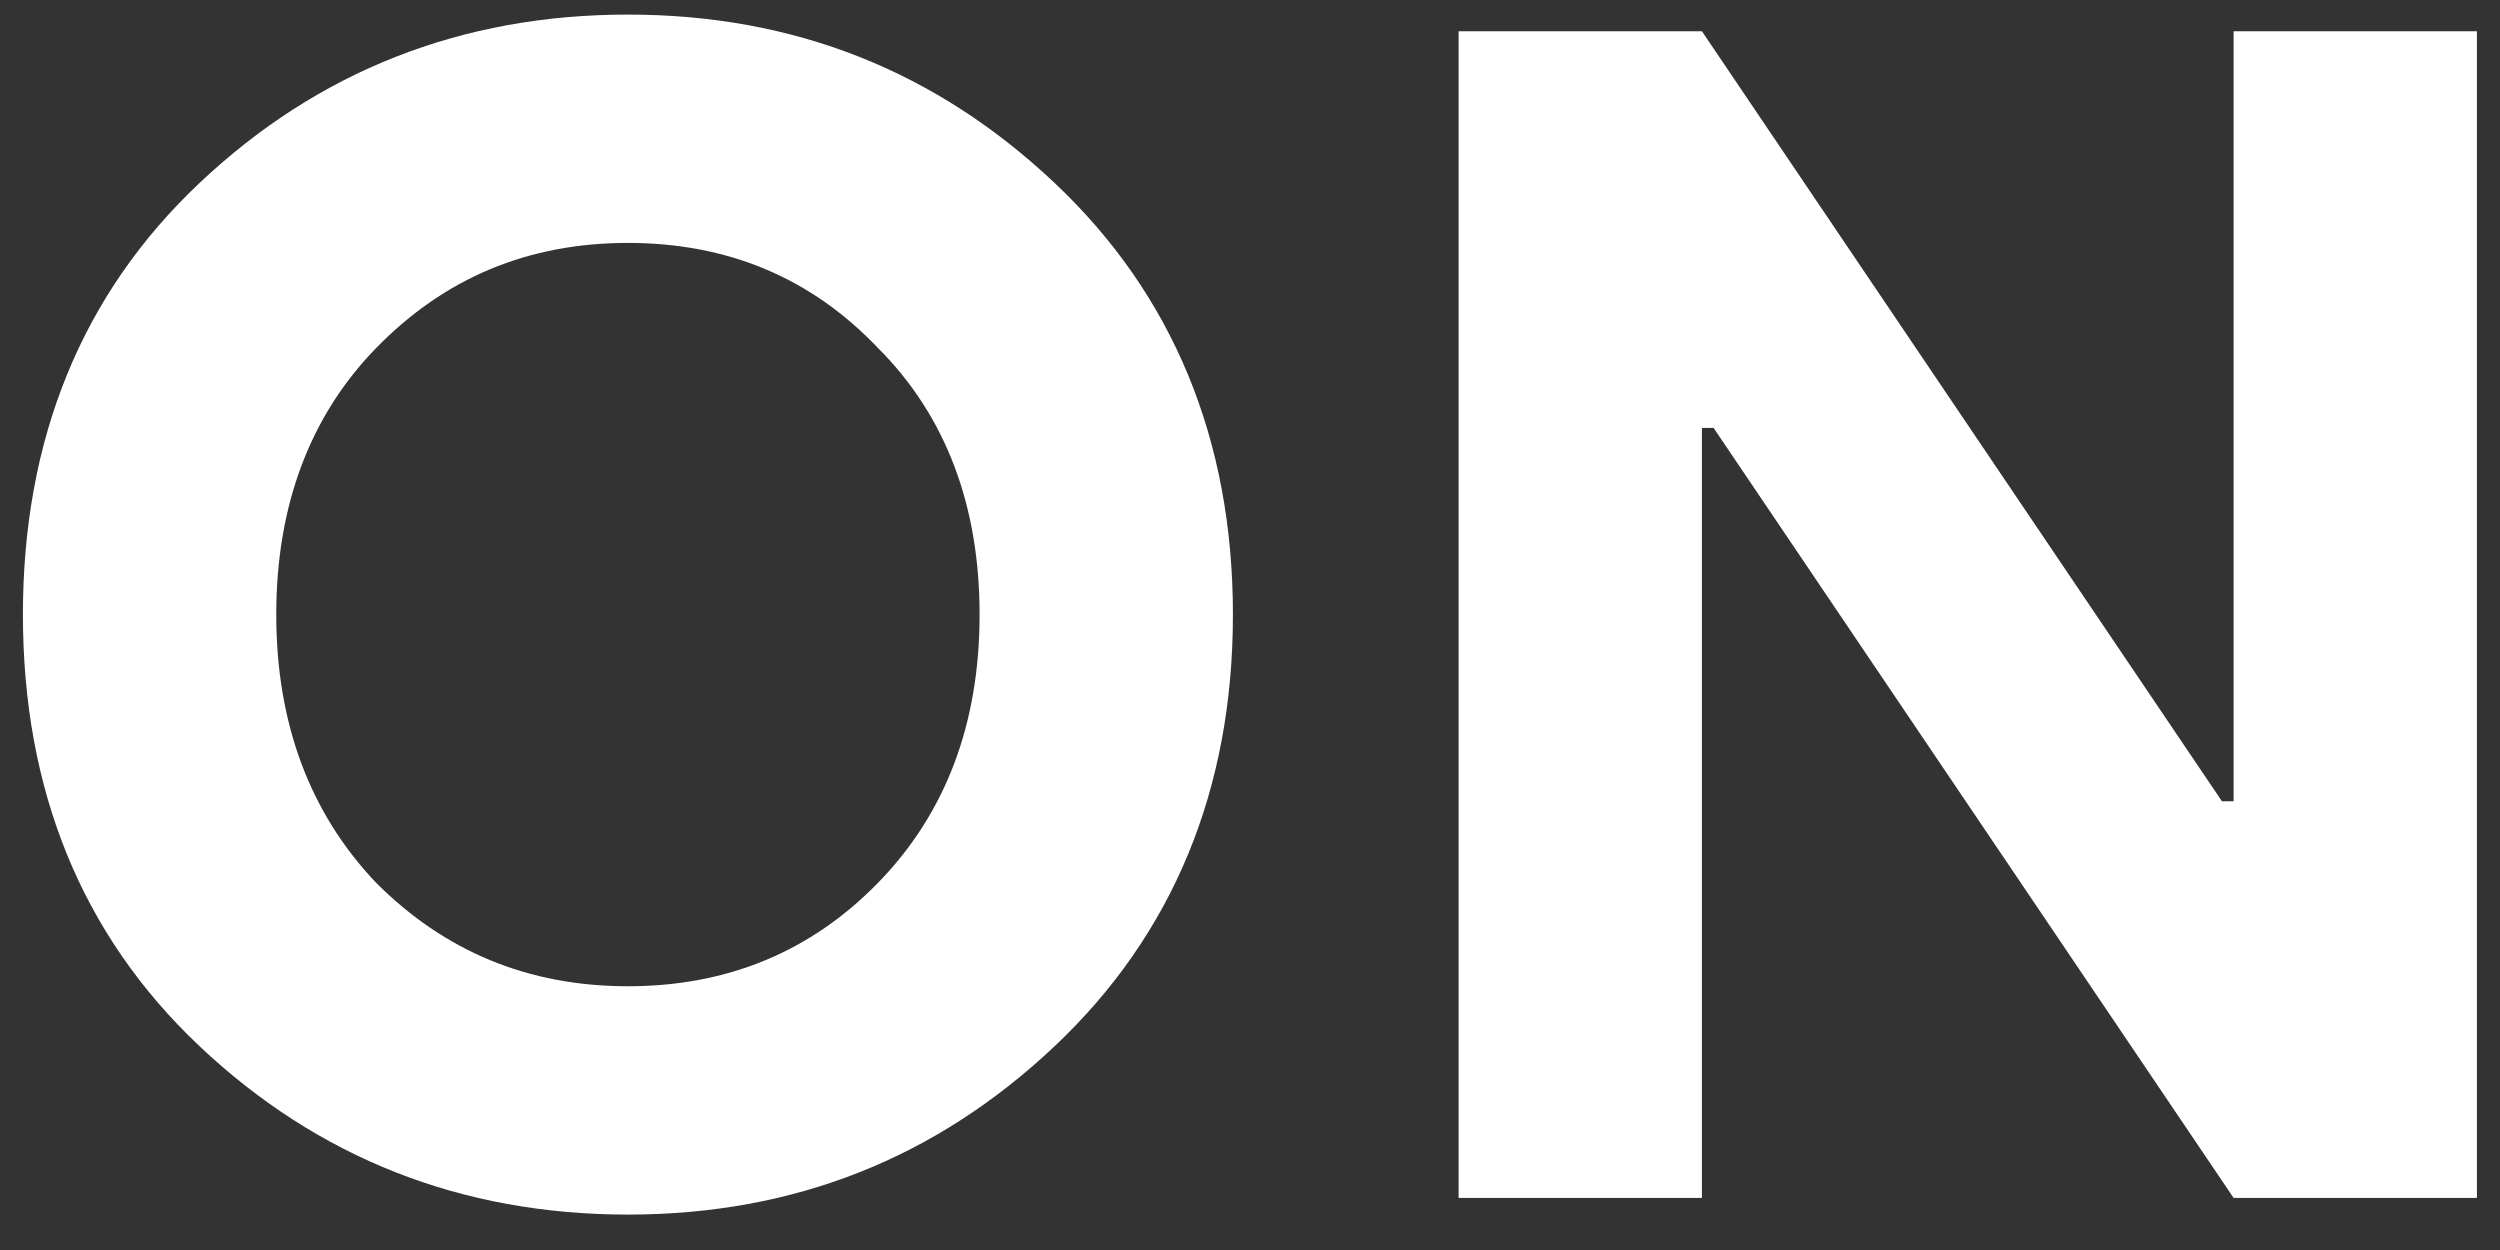 <svg width="48" height="24" viewBox="0 0 48 24" fill="none" xmlns="http://www.w3.org/2000/svg">
<rect x="0" y="0" width="48" height="24" fill="#333333" stroke="none"/>
<path d="M3.832 3.512C1.56 5.656 0.44 8.44 0.44 11.8C0.44 15.16 1.56 17.944 3.832 20.088C6.104 22.232 8.856 23.32 12.056 23.32C15.256 23.32 17.976 22.232 20.248 20.088C22.52 17.944 23.672 15.16 23.672 11.8C23.672 8.44 22.52 5.656 20.248 3.512C17.976 1.368 15.256 0.28 12.056 0.28C8.856 0.28 6.104 1.368 3.832 3.512ZM7.224 16.952C5.944 15.608 5.304 13.88 5.304 11.8C5.304 9.72 5.944 7.992 7.224 6.68C8.536 5.336 10.136 4.664 12.056 4.664C13.976 4.664 15.576 5.336 16.856 6.68C18.168 7.992 18.808 9.72 18.808 11.8C18.808 13.88 18.168 15.608 16.856 16.952C15.576 18.264 13.976 18.936 12.056 18.936C10.136 18.936 8.536 18.264 7.224 16.952ZM32.677 23V8.216H32.901L42.885 23H47.557V0.6H42.885V15.384H42.661L32.677 0.6H28.005V23H32.677Z" fill="white"/>
</svg>
